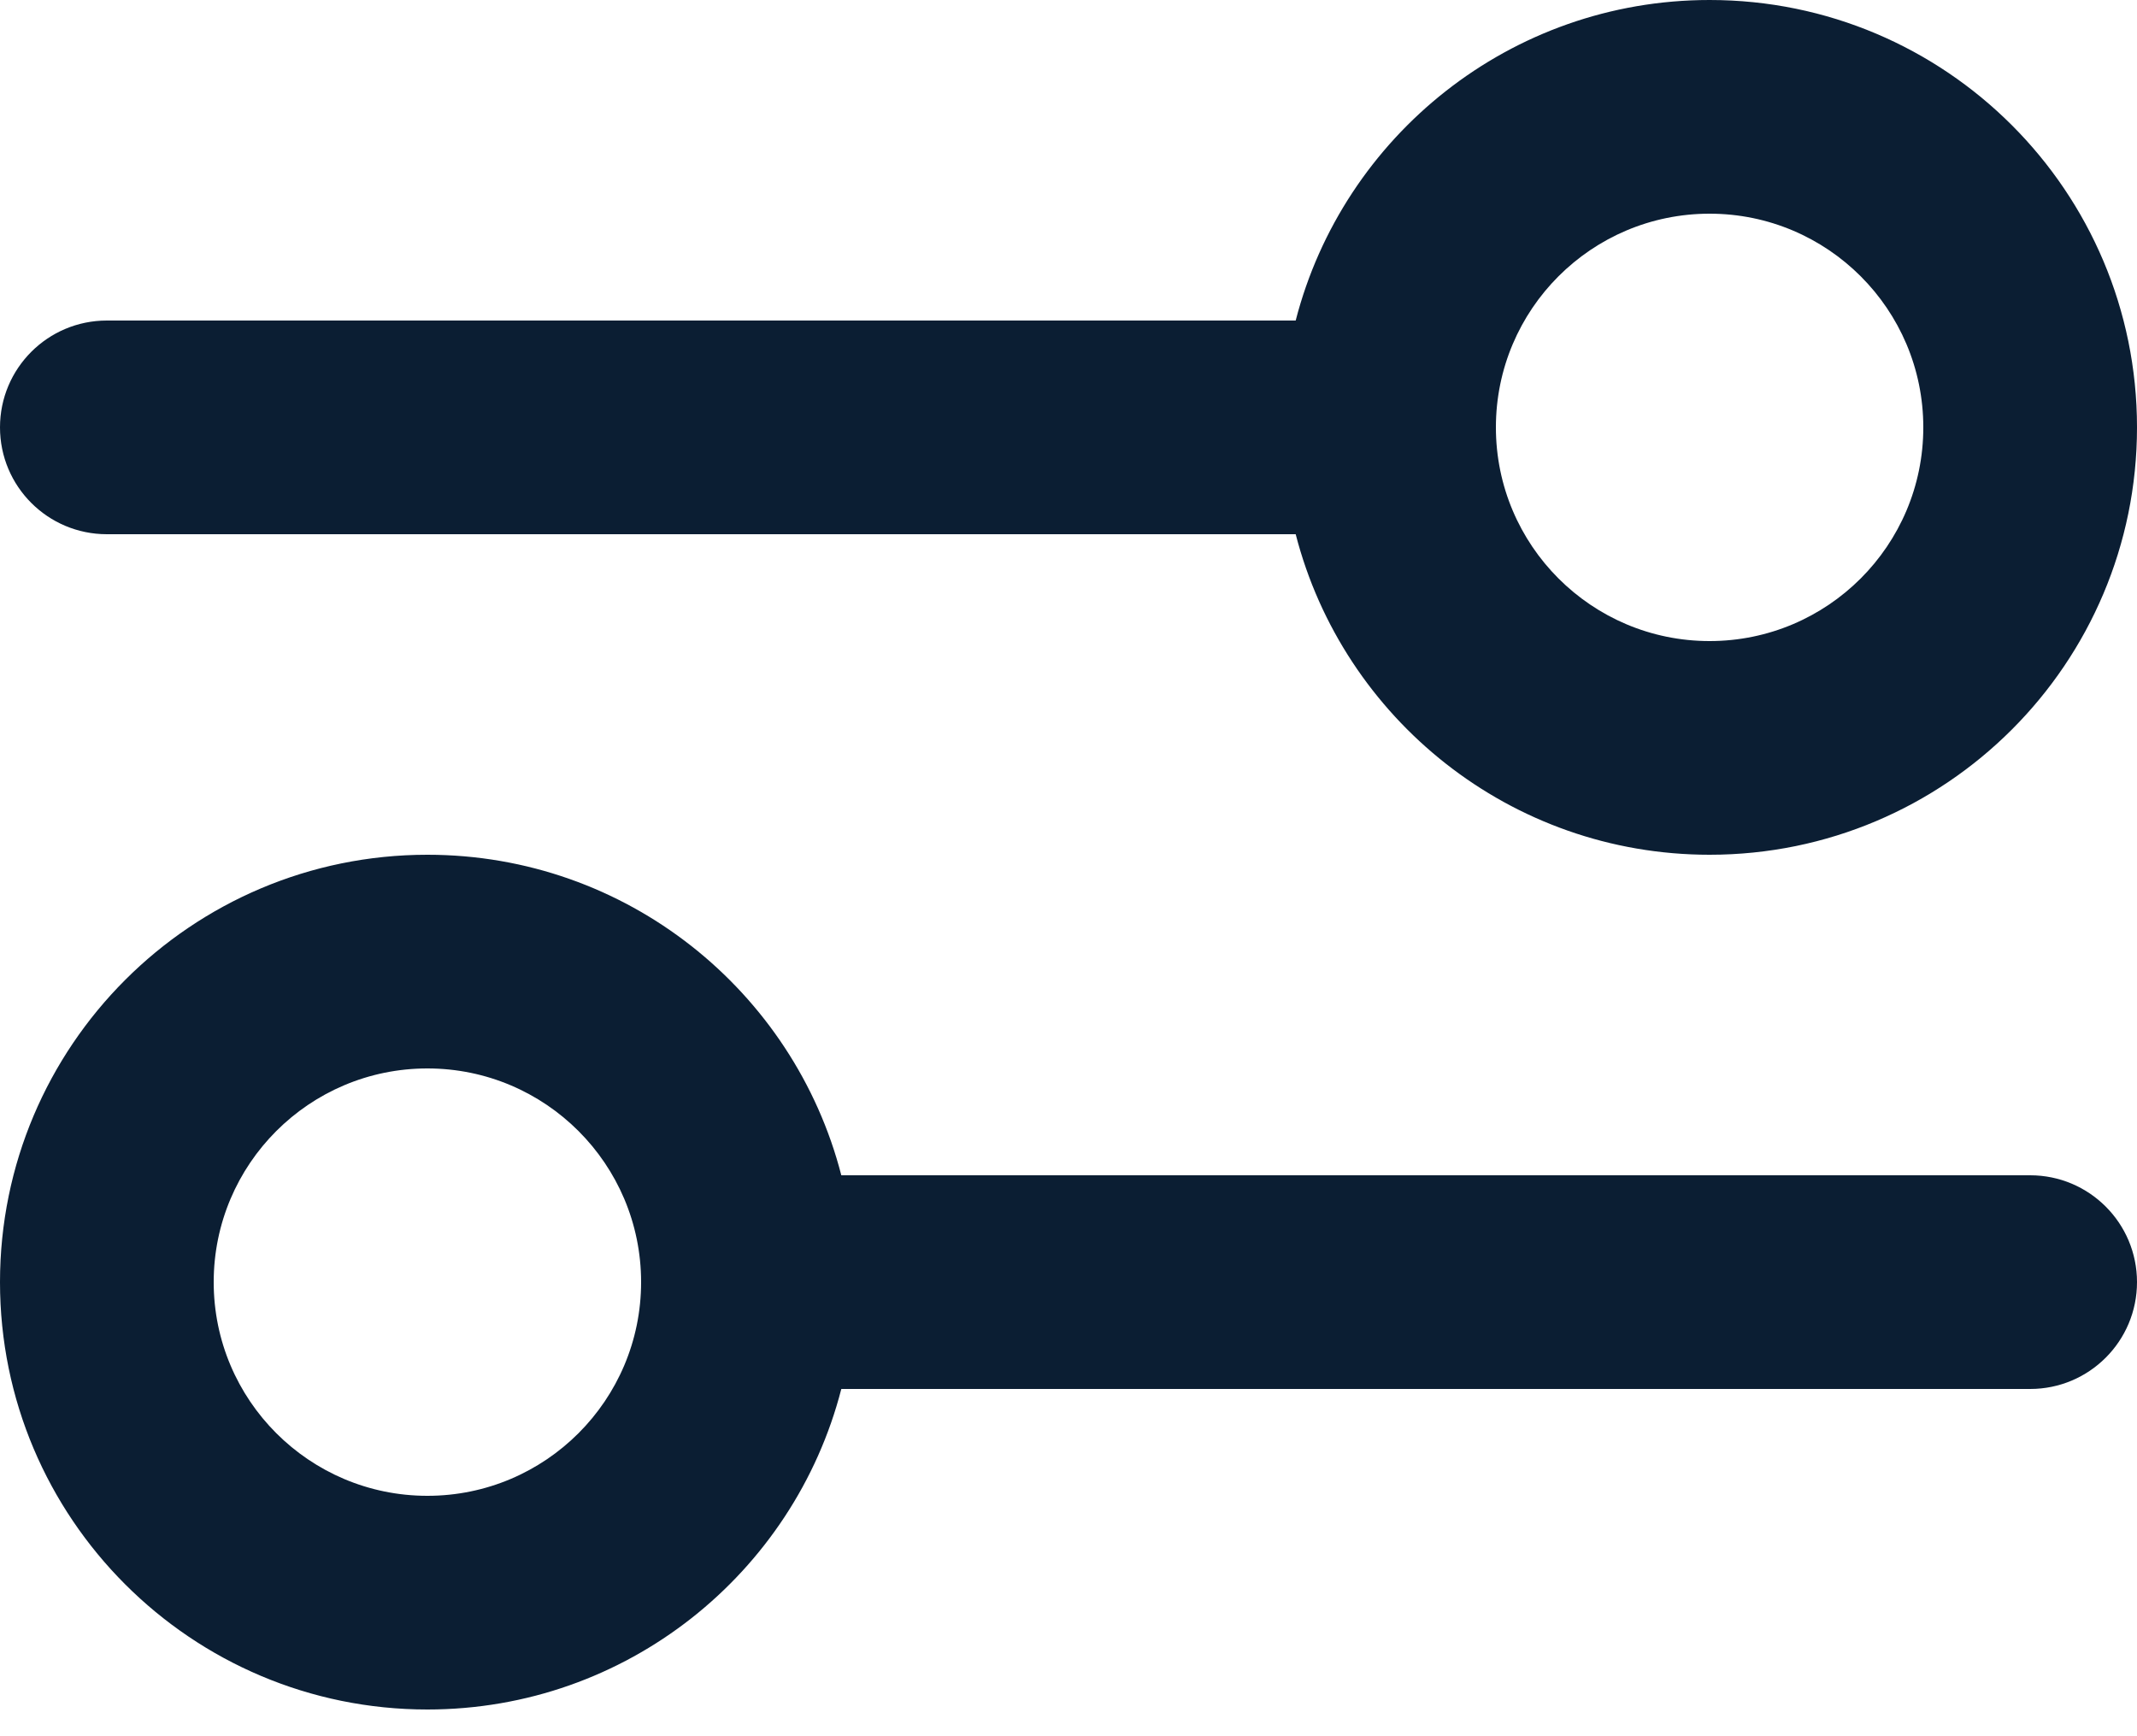 <svg width="32" height="26" viewBox="0 0 32 26" fill="none" xmlns="http://www.w3.org/2000/svg">
<path fill-rule="evenodd" clip-rule="evenodd" d="M25.6 12.8C29.135 12.8 32 9.935 32 6.4C32 2.865 29.135 0 25.6 0C22.618 0 20.112 2.04 19.402 4.8H1.6C0.716 4.8 0 5.516 0 6.4C0 7.284 0.716 8 1.6 8H19.402C20.112 10.76 22.618 12.8 25.6 12.8ZM22.4 6.4C22.4 8.167 23.833 9.6 25.6 9.6C27.367 9.6 28.8 8.167 28.8 6.4C28.8 4.633 27.367 3.2 25.6 3.2C23.833 3.2 22.4 4.633 22.4 6.4ZM0 19.2C0 15.665 2.865 12.8 6.4 12.8C9.382 12.8 11.888 14.84 12.598 17.6H30.4C31.284 17.6 32 18.316 32 19.2C32 20.084 31.284 20.8 30.4 20.8H12.598C11.888 23.56 9.382 25.6 6.4 25.6C2.865 25.6 0 22.735 0 19.2ZM9.6 19.2C9.6 17.433 8.167 16 6.4 16C4.633 16 3.2 17.433 3.2 19.2C3.2 20.967 4.633 22.4 6.4 22.4C8.167 22.4 9.6 20.967 9.6 19.2Z" fill="#0B1E33"/>
</svg>
